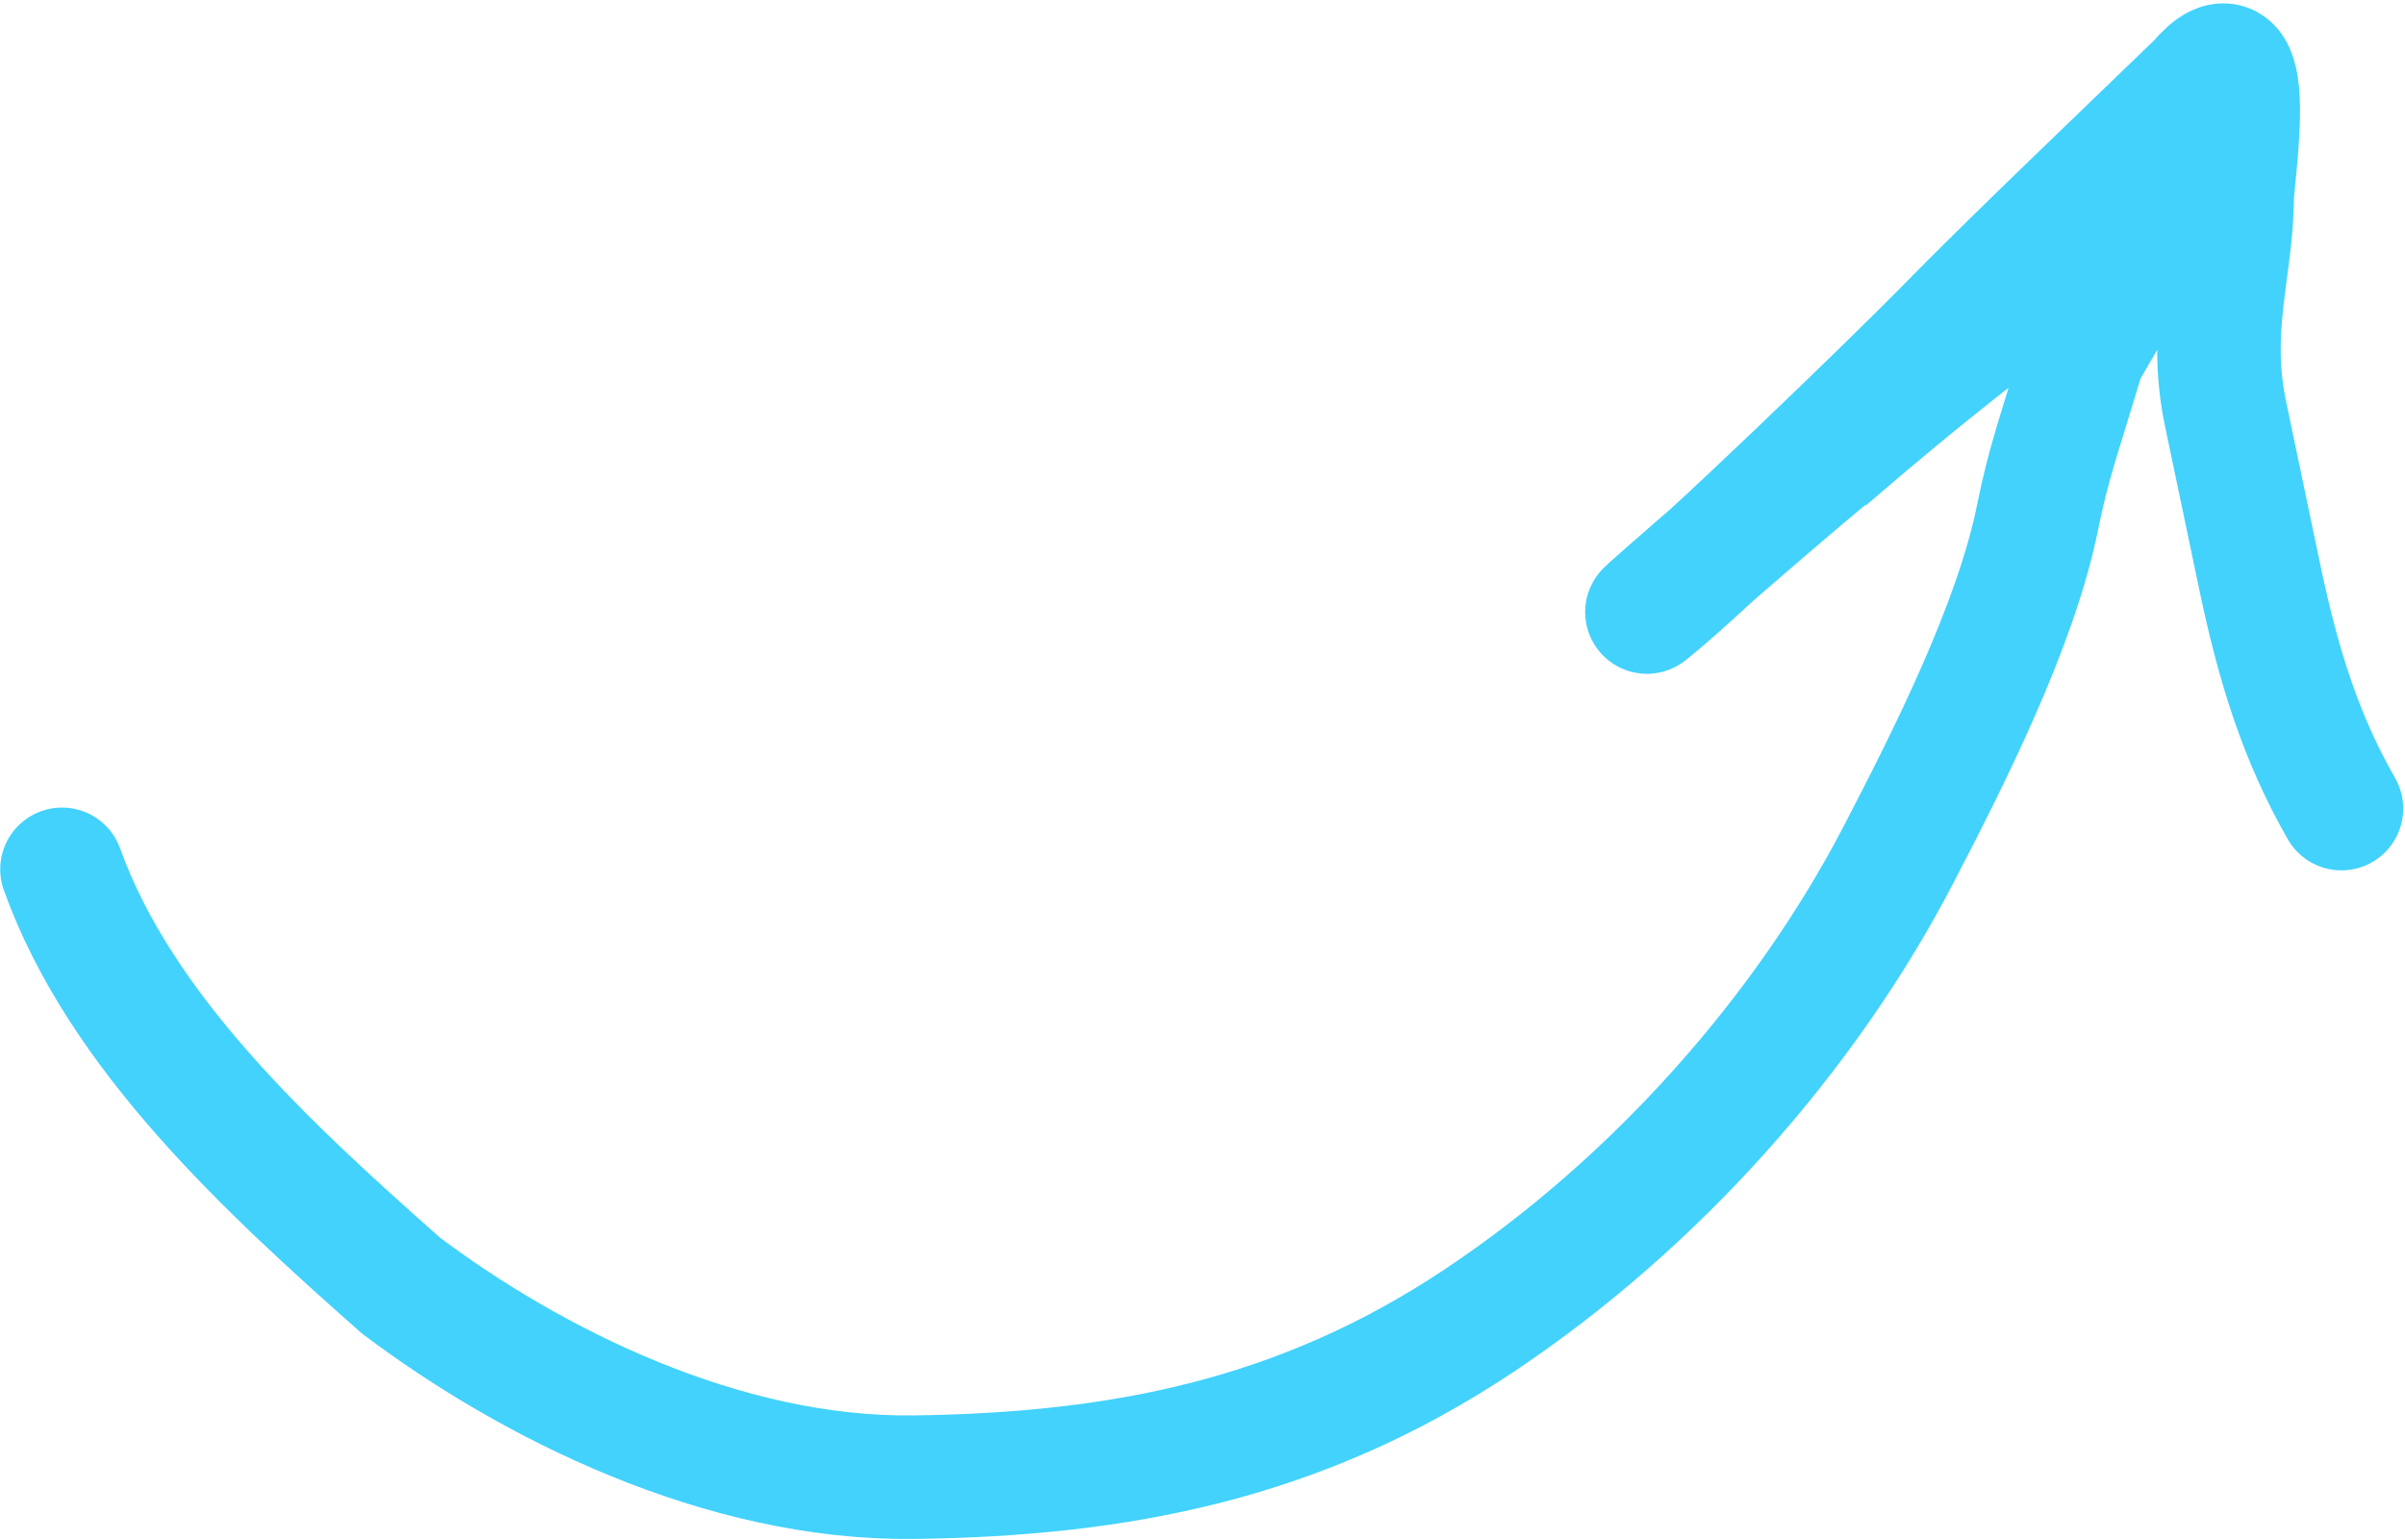 <?xml version="1.0" encoding="UTF-8"?> <svg xmlns="http://www.w3.org/2000/svg" width="292" height="187" viewBox="0 0 292 187" fill="none"><path d="M7.527 105.56C14.617 125.313 32.409 141.71 48.678 156.098C64.414 167.945 87.701 179.672 110.984 179.368C135.948 179.041 157.883 174.805 179.526 160.398C201.169 145.991 219.278 125.334 230.442 103.895C236.501 92.258 244.742 75.97 247.391 62.815C248.731 56.163 249.927 53.118 252.931 43.061C256.079 37.423 262.378 26.985 266.108 22.049C274.573 10.85 249.41 33.316 246.28 35.725C237.857 42.208 232.237 46.609 222.877 54.641C222.15 54.879 197.85 76.004 200.108 74.212C206.663 69.009 230.05 46.375 235.94 40.365C244.74 31.385 255.904 20.786 266.922 10.13C274.29 1.38 271.046 21.095 271.021 24.025C270.949 32.557 268.037 39.882 270.218 50.285C271.147 54.716 273.05 63.79 274.378 70.126C276.703 81.211 279.482 89.803 284.281 98.186" stroke="#42D2FC" stroke-width="15" stroke-linecap="round"></path></svg> 